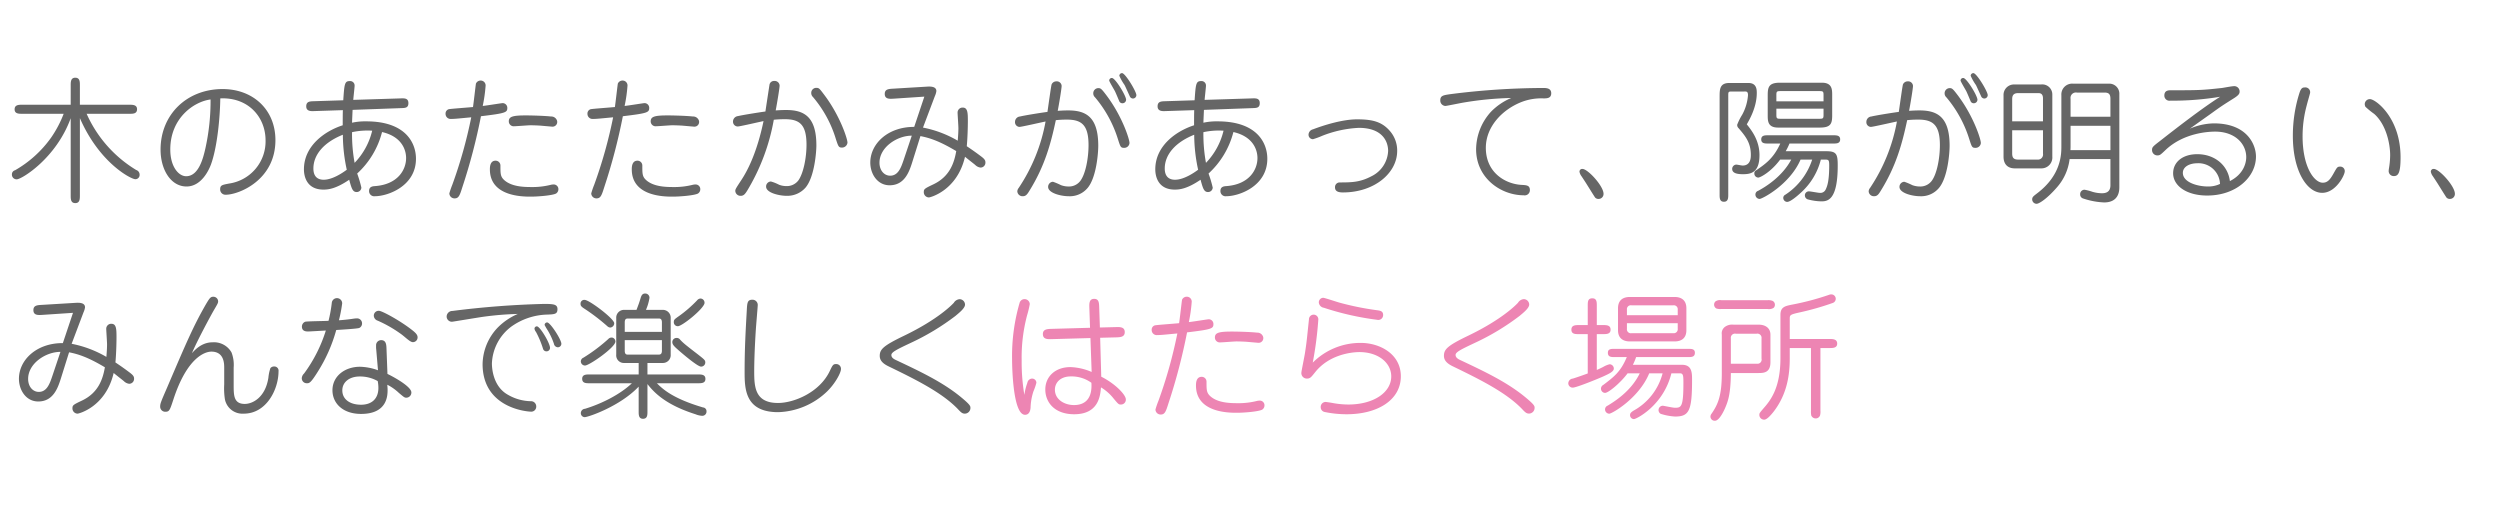 <svg id="グループ_1" data-name="グループ 1" xmlns="http://www.w3.org/2000/svg" width="740" height="150" viewBox="0 0 740 150">
  <defs>
    <style>
      .cls-1 {
        fill: #666;
      }

      .cls-1, .cls-2 {
        fill-rule: evenodd;
      }

      .cls-2 {
        fill: #ed85b3;
      }
    </style>
  </defs>
  <path id="木のあたたかみがあって_陽が明るい_みんなで楽しく_" data-name="木のあたたかみがあって、陽が明るい、 みんなで楽しく " class="cls-1" d="M23.646,34.963c5.76,13.28,15.16,18.08,16.4,18.08a1.254,1.254,0,0,0,1.28-1.32,1.435,1.435,0,0,0-1-1.4,36.986,36.986,0,0,1-14.68-16.64h12.72c1,0,2.2,0,2.2-1.36,0-1.28-1.24-1.32-2.2-1.32H23.646v-5.72c0-1.04,0-2.28-1.36-2.28s-1.36,1.28-1.36,2.28V31H6.526c-1,0-2.2.04-2.2,1.36s1.24,1.32,2.2,1.32h12.32a33.005,33.005,0,0,1-3.68,7A33.4,33.4,0,0,1,4.446,50.4a1.238,1.238,0,0,0-.92,1.24,1.386,1.386,0,0,0,1.44,1.44c1.44,0,11.64-6.2,15.96-18.08v22.84c0,1.04,0,2.28,1.36,2.28s1.36-1.28,1.36-2.28V34.963Zm41.56-5.84c8.32-.36,13.4,5.56,13.4,12.44a12.613,12.613,0,0,1-10.76,12.76c-2.08.4-2.68,0.48-2.68,1.72a1.566,1.566,0,0,0,1.64,1.6c3.88,0,14.72-4.32,14.72-16.16,0-9.04-6.64-15.12-15.64-15.12-10.56,0-18.36,7.52-18.36,17.92,0,6,3.08,10.92,7.68,10.92,4.52,0,6.72-5.12,7.24-6.52C64.326,43.523,65.126,34.763,65.206,29.123Zm-2.88.32a65,65,0,0,1-1.52,14.44c-0.6,2.6-1.88,8.28-5.72,8.28-2.12,0-4.68-2.68-4.68-7.92C50.406,34.963,57.366,30.083,62.326,29.443Zm39.16,3.16c-0.04,1.52-.04,2.24-0.04,4.48-5.12,1.64-11.48,5.96-11.48,13.04,0,1.96.72,6,5.8,6,1.4,0,3.68-.24,7.6-2.92,0.68,2.52,1,3.64,2.2,3.64a1.376,1.376,0,0,0,1.4-1.32,34.873,34.873,0,0,0-1.24-4.16,25.044,25.044,0,0,0,7.36-12.28c7.12,1.64,7.12,7,7.12,7.72,0,3.36-2.36,7.76-9.16,8.28-0.68.04-1.8,0.12-1.8,1.44a1.517,1.517,0,0,0,1.72,1.56c3.84,0,12.16-3,12.16-11.08,0-4.88-3.24-11.08-14.68-11.08a18.09,18.09,0,0,0-4.24.4c0.04-1.12.08-1.88,0.16-3.8l14.4-.52c1.16-.04,2.12-0.04,2.12-1.48,0-1.48-1.2-1.44-2.24-1.4l-14.08.44c0.04-.64.4-3.76,0.4-4.2a1.317,1.317,0,0,0-1.48-1.36c-1.48,0-1.56.92-1.88,5.68l-8.76.28c-1.16.04-2.2,0.08-2.2,1.52,0,1.48,1.44,1.44,2.32,1.4Zm2.72,6.52a21.777,21.777,0,0,1,5.96-.44,20.587,20.587,0,0,1-5.2,9.52A47.069,47.069,0,0,1,104.206,39.123Zm-2.72.76a49.125,49.125,0,0,0,1.16,10.36c-1.24.92-4.24,2.96-6.84,2.96-1.76,0-3.04-.92-3.04-3.32C92.766,45.723,95.966,42.083,101.486,39.883Zm40.88-5.48c7.36-.88,7.8-1.12,7.8-2.48a1.391,1.391,0,0,0-1.4-1.4c-0.28,0-4.96.76-5.88,0.84a43.494,43.494,0,0,0,.84-5.84,1.453,1.453,0,0,0-1.48-1.68,1.514,1.514,0,0,0-1.36.88c-0.08.28-.68,5.72-0.88,6.96-1.16.12-6.68,0.52-7.16,0.64a1.322,1.322,0,0,0-.96,1.36,1.5,1.5,0,0,0,1.68,1.52c1.16,0,2.44-.16,5.92-0.48a136.759,136.759,0,0,1-5.6,19.96,24.54,24.54,0,0,0-.88,2.56,1.521,1.521,0,0,0,1.56,1.48c1.2,0,1.52-.84,2.28-3.28A171.383,171.383,0,0,0,142.366,34.4Zm22.52,1.32a1.784,1.784,0,0,0-1.8-1.24c-1.72-.2-5.52-0.32-7.44-0.32-3.92,0-5.04.36-5.04,1.76a1.452,1.452,0,0,0,1.68,1.44c0.68,0,3.96-.28,4.72-0.28,0.88,0,1.76.04,2.6,0.08,0.6,0.04,3.68.32,3.76,0.32A1.388,1.388,0,0,0,164.886,35.723Zm-18.2,11.84c-1.64,0-1.68,1.88-1.68,2.56,0,8.08,9.76,8.08,12.08,8.08s6.48-.36,7.52-0.92a1.5,1.5,0,0,0,.68-1.28,1.387,1.387,0,0,0-1.48-1.4,3.941,3.941,0,0,0-.68.08,22.319,22.319,0,0,1-6,.68c-2.28,0-5.64-.16-7.76-1.96-1.24-1.08-1.24-1.88-1.24-4.4A1.425,1.425,0,0,0,146.686,47.563Zm37.68-13.16c7.36-.88,7.8-1.12,7.8-2.48a1.391,1.391,0,0,0-1.4-1.4c-0.28,0-4.96.76-5.88,0.84a43.494,43.494,0,0,0,.84-5.84,1.453,1.453,0,0,0-1.48-1.68,1.514,1.514,0,0,0-1.36.88c-0.08.28-.68,5.72-0.88,6.96-1.16.12-6.68,0.52-7.16,0.64a1.322,1.322,0,0,0-.96,1.36,1.5,1.5,0,0,0,1.68,1.52c1.16,0,2.44-.16,5.92-0.48a136.759,136.759,0,0,1-5.6,19.96,24.54,24.54,0,0,0-.88,2.56,1.521,1.521,0,0,0,1.56,1.48c1.2,0,1.52-.84,2.28-3.28A171.383,171.383,0,0,0,184.366,34.4Zm22.52,1.32a1.784,1.784,0,0,0-1.8-1.24c-1.72-.2-5.52-0.32-7.44-0.32-3.92,0-5.04.36-5.04,1.76a1.452,1.452,0,0,0,1.68,1.44c0.68,0,3.96-.28,4.72-0.28,0.88,0,1.76.04,2.6,0.08,0.6,0.04,3.68.32,3.76,0.32A1.388,1.388,0,0,0,206.886,35.723Zm-18.2,11.84c-1.64,0-1.68,1.88-1.68,2.56,0,8.08,9.76,8.08,12.08,8.08s6.48-.36,7.52-0.92a1.5,1.5,0,0,0,.68-1.28,1.387,1.387,0,0,0-1.48-1.4,3.941,3.941,0,0,0-.68.08,22.319,22.319,0,0,1-6,.68c-2.28,0-5.64-.16-7.76-1.96-1.24-1.08-1.24-1.88-1.24-4.4A1.425,1.425,0,0,0,188.686,47.563Zm40.36-12.12c0.88-.08,1.84-0.16,3.28-0.16,4.32,0,6.4,1.56,6.4,7.56,0,3.88-.92,8.52-2.44,10.6a4.278,4.278,0,0,1-3.56,1.64,6.056,6.056,0,0,1-2.12-.4,13.057,13.057,0,0,0-2.4-.96,1.469,1.469,0,0,0-1.44,1.52c0,1.84,3.92,2.72,6.08,2.72a7.179,7.179,0,0,0,5.6-2.44c2.68-3.2,3.2-10.64,3.2-12.48,0-8.64-3.76-10.48-8.96-10.48-1.36,0-2.36.08-3.08,0.12,0.4-2.08,1.16-6.64,1.16-7.36a1.443,1.443,0,0,0-1.56-1.36,1.36,1.36,0,0,0-1.44,1.12c-0.04.28-1.08,7.04-1.2,7.92-2.04.28-6.56,1-8.12,1.36a1.644,1.644,0,0,0-1.48,1.6,1.425,1.425,0,0,0,1.4,1.48c0.6,0,6.44-1.36,7.64-1.6-1.92,9.2-4.64,14.52-6.56,17.44-1.64,2.48-1.8,2.76-1.8,3.24a1.539,1.539,0,0,0,1.64,1.44c0.84,0,1.28-.56,1.88-1.52A61.239,61.239,0,0,0,229.046,35.443Zm21.8,6.84c0.12-.84-2.08-7.84-6.8-14.12-1.48-1.96-1.6-2.16-2.44-2.16a1.486,1.486,0,0,0-1.48,1.52,1.62,1.62,0,0,0,.52,1.2,34.76,34.76,0,0,1,6.76,12.4c0.72,2.2.84,2.56,1.8,2.56A1.625,1.625,0,0,0,250.846,42.283Zm21.6-2c2.64,0.52,5.52,1.4,10.6,4.44-0.6,3.44-1.88,7.44-6.6,9.76-2.68,1.28-3,1.44-3,2.32a1.544,1.544,0,0,0,1.52,1.64c0.32,0,8.32-1.96,10.68-12.04,0.4,0.36,2.52,2,3,2.4a2.687,2.687,0,0,0,1.6.8,1.454,1.454,0,0,0,1.44-1.52c0-.52-0.16-0.92-1.08-1.64-0.68-.52-2.28-1.72-4.44-3.16,0.2-2.04.32-5.4,0.32-7.52,0-2.44-.08-3.92-1.52-3.92a1.469,1.469,0,0,0-1.52,1.52c0,0.48.24,3.88,0.24,4.6,0,0.68-.04,1.88-0.2,3.68a32.763,32.763,0,0,0-10.28-3.88l3.52-9.32a5.177,5.177,0,0,0,.44-1.48c0-1.48-1.96-1.36-2.76-1.32l-9.96.6c-1.36.08-2.56,0.12-2.56,1.56,0,1.6,1.48,1.48,2.72,1.4l9-.6-3,8.96c-7.8-.04-13,5-13,10.56,0,3.32,2.08,6.72,5.72,6.72,4.36,0,5.76-3.88,6.64-6.64Zm-4.96,7.04c-0.76,2.24-1.6,4.68-4,4.68-1.76,0-3.16-1.56-3.16-3.84,0-4.64,5.32-8.04,9.56-8Zm45.04-11.76c0.88-.08,1.84-0.16,3.28-0.16,4.36,0,6.4,1.6,6.4,7.56,0,3.76-.84,8.48-2.44,10.6a4.214,4.214,0,0,1-3.56,1.64,6.471,6.471,0,0,1-2.16-.4,18.852,18.852,0,0,0-2.36-1,1.5,1.5,0,0,0-1.44,1.52c0,1.84,3.84,2.76,6.08,2.76a6.854,6.854,0,0,0,5.6-2.44c2.64-3.12,3.16-10.44,3.16-12.48,0-8.68-3.76-10.48-8.92-10.48-1.36,0-2.36.08-3.08,0.12,0.4-2,1.16-6.64,1.16-7.36a1.425,1.425,0,0,0-1.56-1.36,1.518,1.518,0,0,0-1.4.88c-0.16.36-1.04,6.88-1.24,8.16-2.4.32-6.8,1.04-8.12,1.36a1.6,1.6,0,0,0-1.48,1.56,1.386,1.386,0,0,0,1.32,1.52c0.6,0,6.48-1.36,7.72-1.6a51.8,51.8,0,0,1-7.96,19.68,1.7,1.7,0,0,0-.4,1,1.538,1.538,0,0,0,1.64,1.44c0.84,0,1.28-.52,1.88-1.52C309.246,49.2,311.046,42.523,312.526,35.563Zm17.52-8.52c0.2,0.4,1.04,2.4,1.24,2.88a0.984,0.984,0,0,0,.96.64,1.067,1.067,0,0,0,1.08-1.04c0-1.16-3.2-6.44-4.2-6.44a0.768,0.768,0,0,0-.8.76C328.326,24.123,329.806,26.563,330.046,27.043Zm2.8-1.92c0.16,0.28.28,0.56,1.56,3.36a1.036,1.036,0,0,0,.96.68,1.016,1.016,0,0,0,1-1c0-1.08-3.28-6.52-4.24-6.52a0.8,0.8,0,0,0-.8.8A15.184,15.184,0,0,0,332.846,25.123Zm1.48,17.28c0.12-.84-2.04-7.84-6.8-14.16-1.48-1.96-1.72-2.16-2.44-2.16a1.521,1.521,0,0,0-1.48,1.56,1.553,1.553,0,0,0,.52,1.16,35.6,35.6,0,0,1,6.8,12.44c0.72,2.24.8,2.52,1.8,2.52A1.55,1.55,0,0,0,334.326,42.4Zm19.16-9.8c-0.04,1.52-.04,2.24-0.04,4.48-5.12,1.64-11.48,5.96-11.48,13.04,0,1.96.72,6,5.8,6,1.4,0,3.68-.24,7.6-2.92,0.68,2.52,1,3.64,2.2,3.64a1.376,1.376,0,0,0,1.4-1.32,34.873,34.873,0,0,0-1.24-4.16,25.044,25.044,0,0,0,7.36-12.28c7.12,1.64,7.12,7,7.12,7.72,0,3.36-2.36,7.76-9.16,8.28-0.68.04-1.8,0.12-1.8,1.44a1.517,1.517,0,0,0,1.72,1.56c3.84,0,12.16-3,12.16-11.08,0-4.88-3.24-11.08-14.68-11.08a18.09,18.09,0,0,0-4.24.4c0.04-1.12.08-1.88,0.16-3.8l14.4-.52c1.16-.04,2.12-0.04,2.12-1.48,0-1.48-1.2-1.44-2.24-1.4l-14.08.44c0.04-.64.4-3.76,0.4-4.2a1.317,1.317,0,0,0-1.48-1.36c-1.48,0-1.56.92-1.88,5.68l-8.76.28c-1.16.04-2.2,0.08-2.2,1.52,0,1.48,1.44,1.44,2.32,1.4Zm2.72,6.52a21.777,21.777,0,0,1,5.96-.44,20.587,20.587,0,0,1-5.2,9.52A47.069,47.069,0,0,1,356.206,39.123Zm-2.72.76a49.125,49.125,0,0,0,1.16,10.36c-1.24.92-4.24,2.96-6.84,2.96-1.76,0-3.04-.92-3.04-3.32C344.766,45.723,347.966,42.083,353.486,39.883Zm48.24-4.56c-4.36,0-9.84,1.72-13.08,2.96a1.68,1.68,0,0,0-1.32,1.56,1.316,1.316,0,0,0,1.32,1.36,22.837,22.837,0,0,0,2.72-1,33.887,33.887,0,0,1,10.84-2.36c6.96,0,8.68,4,8.68,6.84a8.748,8.748,0,0,1-4.92,7.48c-3.32,1.76-5.76,1.84-9.36,1.84a1.373,1.373,0,0,0-1.44,1.48c0,1.16,1,1.48,2.32,1.48,9.36,0,16.08-5.76,16.08-12.28a8.8,8.8,0,0,0-2.2-5.96C409.046,36.083,406.366,35.323,401.726,35.323Zm45.6-6.32a18.155,18.155,0,0,0-6,4.08,16.72,16.72,0,0,0-4.4,11.08c0,8.6,7.4,13.64,14.08,13.64a1.533,1.533,0,0,0,1.84-1.52c0-1.4-.92-1.48-2.52-1.56-4.76-.28-10.52-3.64-10.52-10.96,0-6.32,4.96-11.4,10.64-13.6a16.177,16.177,0,0,1,6.4-1.04c1.04,0,2.32,0,2.32-1.52,0-1.56-1.56-1.56-2.4-1.56a220.418,220.418,0,0,0-27.24,1.8c-2.28.32-3.2,0.44-3.2,1.84a1.586,1.586,0,0,0,1.52,1.68c0.28,0,4-.76,4.88-0.92A97.337,97.337,0,0,1,447.326,29Zm22.16,25.24c0.88,1.4,2.56,4.12,2.68,4.24a1.294,1.294,0,0,0,1,.4,1.46,1.46,0,0,0,1.48-1.52c0-2.28-4.64-7.36-6.24-7.36a0.8,0.8,0,0,0-.88.84,3.172,3.172,0,0,0,.6,1.32C468.366,52.523,469.286,53.923,469.486,54.243Zm53.76-20.12c0,1.64,0,3.64,3.04,3.64h12.44c3.24,0,3.6-1.24,3.6-3.64v-5.96c0-1.64,0-3.68-3.04-3.68h-12.44c-3.24,0-3.6,1.28-3.6,3.68v5.96Zm2.56-4.12v-1.88c0-1.08.16-1.16,1.32-1.16h11.32c1.16,0,1.32.08,1.32,1.16V30h-13.96Zm13.96,2.16V34c0,1.08-.16,1.16-1.32,1.16h-11.32c-1.16,0-1.32-.08-1.32-1.16v-1.84h13.96Zm-11.2,12.6a17.359,17.359,0,0,0,1.12-2.28h13c0.92,0,2,0,2-1.24,0-1.2-1.12-1.2-2-1.2h-19.36c-0.92,0-2,0-2,1.24,0,1.2,1.12,1.2,2,1.2h3.64c-2.04,4.52-4.6,6.16-7.12,7.92a0.946,0.946,0,0,0-.56.96,1.191,1.191,0,0,0,1.16,1.2c0.56,0,3.72-1.6,6.48-5.32h3.28c-2.64,5-7.6,8.08-9.8,9.24a1.15,1.15,0,0,0-.8,1.12,1.281,1.281,0,0,0,1.24,1.28c0.76,0,8.92-4.24,12.12-11.64h3.44a19.643,19.643,0,0,1-7.96,10.4,1.028,1.028,0,0,0-.6.92,1.193,1.193,0,0,0,1.16,1.2c0.96,0,3.04-1.8,4.04-2.72a19.573,19.573,0,0,0,5.92-9.8h1.32c1,0,1.16.16,1.16,1.72,0,4.56-.56,6.12-1.04,7.12a1.715,1.715,0,0,1-1.8,1c-0.44,0-2.64-.44-3.16-0.44a1.172,1.172,0,0,0-1.2,1.2,1.226,1.226,0,0,0,.96,1.2,16.27,16.27,0,0,0,3.92.56c1.92,0,4.84-.44,4.84-10.6,0-3.32-.32-4.24-3.32-4.24h-12.08Zm-12.2-17.68c0.64,0,1.04,0,1.04,1.12a14.216,14.216,0,0,1-1.72,5.76,17.047,17.047,0,0,0-1.48,2.96,1.294,1.294,0,0,0,.4,1c1.92,2.24,3.64,4.24,3.64,7.88,0,0.8,0,3.2-2.44,3.2-0.28,0-1.56-.28-1.88-0.28a1.272,1.272,0,0,0-1.2,1.28c0,1.4,1.84,1.56,3.2,1.56,2.24,0,4.88-.4,4.88-5.64,0-4.32-2.28-7.28-3.76-9.12,0.84-1.44,2.96-5.12,2.96-9.28,0-1-.04-2.96-2.48-2.96h-5.64c-2.88,0-2.88,1.92-2.88,4.16V57.6c0,0.96,0,2.12,1.28,2.12s1.28-1.2,1.28-2.12V28.123c0-.96.12-1.04,1.08-1.04h3.72Zm48.16,8.48c0.88-.08,1.84-0.16,3.28-0.16,4.36,0,6.4,1.6,6.4,7.56,0,3.76-.84,8.48-2.44,10.6a4.214,4.214,0,0,1-3.56,1.64,6.471,6.471,0,0,1-2.16-.4,18.852,18.852,0,0,0-2.36-1,1.5,1.5,0,0,0-1.44,1.52c0,1.84,3.84,2.76,6.08,2.76a6.854,6.854,0,0,0,5.6-2.44c2.64-3.12,3.16-10.44,3.16-12.48,0-8.68-3.76-10.48-8.92-10.48-1.36,0-2.36.08-3.08,0.12,0.4-2,1.16-6.64,1.16-7.36a1.425,1.425,0,0,0-1.56-1.36,1.518,1.518,0,0,0-1.4.88c-0.16.36-1.04,6.88-1.24,8.16-2.4.32-6.8,1.04-8.12,1.36a1.6,1.6,0,0,0-1.48,1.56,1.386,1.386,0,0,0,1.32,1.52c0.6,0,6.48-1.36,7.72-1.6a51.8,51.8,0,0,1-7.96,19.68,1.7,1.7,0,0,0-.4,1,1.538,1.538,0,0,0,1.64,1.44c0.84,0,1.28-.52,1.88-1.52C561.246,49.2,563.046,42.523,564.526,35.563Zm17.52-8.52c0.2,0.4,1.04,2.4,1.24,2.88a0.984,0.984,0,0,0,.96.64,1.067,1.067,0,0,0,1.08-1.04c0-1.16-3.2-6.44-4.2-6.44a0.768,0.768,0,0,0-.8.76C580.326,24.123,581.806,26.563,582.046,27.043Zm2.8-1.92c0.16,0.28.28,0.56,1.56,3.36a1.036,1.036,0,0,0,.96.68,1.016,1.016,0,0,0,1-1c0-1.08-3.28-6.52-4.24-6.52a0.8,0.8,0,0,0-.8.8A15.184,15.184,0,0,0,584.846,25.123Zm1.48,17.28c0.12-.84-2.04-7.84-6.8-14.16-1.48-1.96-1.72-2.16-2.44-2.16a1.521,1.521,0,0,0-1.48,1.56,1.553,1.553,0,0,0,.52,1.16,35.6,35.6,0,0,1,6.8,12.44c0.72,2.24.8,2.52,1.8,2.52A1.55,1.55,0,0,0,586.326,42.4Zm38.36,12.44c0,1.96-1.28,2.36-2.48,2.36a10.227,10.227,0,0,1-2.88-.44,15.079,15.079,0,0,0-2.28-.6,1.282,1.282,0,0,0-1.32,1.32,1.233,1.233,0,0,0,.92,1.28,22.383,22.383,0,0,0,6.16,1.16c4.52,0,4.52-3.64,4.52-4.6V27.963a2.99,2.99,0,0,0-3.16-3.2h-10.56a3.2,3.2,0,0,0-3.44,3.4v15.08c0,2.36,0,8.56-7.2,14-1.04.8-1.44,1.08-1.44,1.76a1.318,1.318,0,0,0,1.28,1.32c0.92,0,3.4-1.84,5.88-4.68a15.433,15.433,0,0,0,3.92-8.56h12.08v7.76Zm-11.8-25.6a1.6,1.6,0,0,1,1.88-1.84h8.24c1.4,0,1.68.72,1.68,1.88v5.28h-11.8v-5.32Zm11.8,15.2h-11.84c0.04-.6.04-0.92,0.04-1.24v-5.96h11.8v7.2ZM596.126,25a3.092,3.092,0,0,0-3.08,3.24v18.12c0,2.6,1.6,3.48,3.32,3.48h7.84a3.226,3.226,0,0,0,3.28-3.52V27.963a2.967,2.967,0,0,0-3.32-2.96h-8.04Zm-0.52,10.92v-6.4c0-.76,0-1.96,1.76-1.96h5.92c0.44,0,1.44,0,1.44,1.56v6.8h-9.12Zm9.12,2.64v6.92a1.517,1.517,0,0,1-1.68,1.76h-5.6c-1.4,0-1.84-.52-1.84-1.84v-6.84h9.12Zm43.48-.48c0.56-.4,4.04-2.88,6.08-4.32,3.48-2.52,3.8-2.68,6.76-4.56,1.76-1.08,1.88-1.56,1.88-2.12a1.58,1.58,0,0,0-1.84-1.56c-0.48,0-2.8.44-3.36,0.52-5.88.64-6.6,0.68-15.16,0.68-0.64,0-1.92,0-1.92,1.56a1.511,1.511,0,0,0,1.76,1.52,85.491,85.491,0,0,0,14.76-1.16c-5.28,3.32-13.2,9.48-17.8,13.08-2.12,1.64-2.36,1.84-2.36,2.68a1.569,1.569,0,0,0,1.56,1.6c0.76,0,.92-0.16,2.44-1.6,5.52-5.24,13.16-5.44,14.68-5.44,5.88,0,9.2,3.6,9.2,7.56,0,1.64-.72,5-4.84,7.08-0.6-4.8-4.6-7.96-9.64-7.96-4.48,0-7.16,2.44-7.16,5.64,0,3.76,4.04,6.6,10.08,6.6,8.52,0,14.44-5.4,14.44-11.56,0-3.4-2.52-9.8-12.48-9.8A18.69,18.69,0,0,0,648.206,38.083Zm8.92,16.36a8,8,0,0,1-3.6.76c-3,0-7.4-1.2-7.4-4.04,0-1.8,1.96-2.84,4.32-2.84A6.386,6.386,0,0,1,657.126,54.443Zm26.6-26.68a1.42,1.42,0,0,0-1.52-1.88c-0.72,0-1.12.28-1.56,1.6a41.659,41.659,0,0,0-1.96,12.76c0,10.44,4.2,16.84,8.68,16.84,4.04,0,6.68-5.24,6.68-6.36a1.31,1.31,0,0,0-1.36-1.4c-0.8,0-.92.2-1.76,1.68-1.16,2.12-1.92,3.08-3.4,3.08-2.44,0-5.96-4.48-5.96-13.76a34.847,34.847,0,0,1,1.2-9.04C682.966,30.443,683.486,28.683,683.726,27.763Zm18,1.6a1.508,1.508,0,0,0-1.76,1.48,1.913,1.913,0,0,0,.2.76,23.845,23.845,0,0,0,2.6,2.12c3.56,3.16,4.72,8.84,4.72,12.24a24.768,24.768,0,0,1-.36,3.92,5.466,5.466,0,0,0-.08.76,1.493,1.493,0,0,0,1.56,1.48c1.4,0,1.96-1.24,1.96-5.56C710.566,35.243,703.686,29.763,701.726,29.363Zm19.76,24.88c0.88,1.4,2.56,4.12,2.68,4.24a1.294,1.294,0,0,0,1,.4,1.46,1.46,0,0,0,1.48-1.52c0-2.28-4.64-7.36-6.24-7.36a0.8,0.8,0,0,0-.88.84,3.172,3.172,0,0,0,.6,1.32C720.366,52.523,721.286,53.923,721.486,54.243Zm-701.04,50.04c2.64,0.52,5.52,1.4,10.6,4.44-0.6,3.44-1.88,7.44-6.6,9.76-2.68,1.28-3,1.44-3,2.32a1.544,1.544,0,0,0,1.52,1.64c0.32,0,8.32-1.96,10.68-12.04,0.4,0.36,2.52,2,3,2.4a2.687,2.687,0,0,0,1.6.8,1.454,1.454,0,0,0,1.44-1.52c0-.52-0.16-0.92-1.08-1.64-0.68-.52-2.28-1.72-4.44-3.16,0.2-2.04.32-5.4,0.32-7.52,0-2.44-.08-3.92-1.52-3.92a1.469,1.469,0,0,0-1.52,1.52c0,0.48.24,3.88,0.24,4.6,0,0.68-.04,1.88-0.2,3.68a32.763,32.763,0,0,0-10.28-3.88l3.52-9.32a5.177,5.177,0,0,0,.44-1.48c0-1.48-1.96-1.36-2.76-1.32l-9.96.6c-1.36.08-2.56,0.12-2.56,1.56,0,1.6,1.48,1.48,2.72,1.4l9-.6-3,8.96c-7.8-.04-13,5-13,10.56,0,3.32,2.08,6.72,5.72,6.72,4.36,0,5.76-3.88,6.64-6.64Zm-4.96,7.04c-0.76,2.24-1.6,4.68-4,4.68-1.76,0-3.16-1.56-3.16-3.84,0-4.64,5.32-8.04,9.56-8Zm53.68-2.52a10.17,10.17,0,0,0-.64-4.48,5.941,5.941,0,0,0-5.52-3c-1.4,0-3.68.32-6.2,3.24,1.56-3.72,5.48-10.96,6.44-12.64,1.2-2.04,1.32-2.24,1.32-2.76a1.4,1.4,0,0,0-1.48-1.32c-0.76,0-1.08.44-2.12,2.2-3.64,6.32-5.76,11.24-11.52,24.72-1.84,4.24-2.04,4.72-2.04,5.6a1.508,1.508,0,0,0,1.48,1.52c1.24,0,1.36-.36,2.44-3.64,4.08-12.52,9.4-14.16,11.24-14.16,3.76,0,3.8,3.52,3.8,4.76v4.92a21.328,21.328,0,0,0,.2,4.4,5.287,5.287,0,0,0,5.6,4.28c6.68,0,10.28-7.16,10.28-12.56a1.235,1.235,0,0,0-1.32-1.4,1.37,1.37,0,0,0-1.08.48,12.122,12.122,0,0,0-.6,2.84c-0.92,5.92-4.72,7.76-7,7.76-3.28,0-3.28-2.56-3.28-5.64V108.8Zm42.72,0.8a16.483,16.483,0,0,0-5.32-1.04c-4.52,0-8.16,2.8-8.16,6.96,0,3.8,3,7,8.48,7,7.84,0,7.84-5.56,7.84-7.16,0-.44-0.04-0.76-0.08-1.48a14.58,14.58,0,0,1,3.4,2.4c1.52,1.28,1.68,1.44,2.24,1.44a1.519,1.519,0,0,0,1.48-1.56c0-1.76-5.4-4.68-7.08-5.48l-0.28-7.4c-0.04-1.28-.12-2.6-1.6-2.6a1.507,1.507,0,0,0-1.48,1.68,6.005,6.005,0,0,0,.04,1.12Zm-0.08,3.2a10.936,10.936,0,0,1,.2,2c0,3.36-2.12,5-5.12,5-3.36,0-5.56-1.64-5.56-4.24,0-2.44,2.08-4.12,5.16-4.12A10.669,10.669,0,0,1,111.806,112.8Zm-12.28-15.12c1.16-.08,6.12-0.36,6.8-0.6a1.426,1.426,0,0,0,.84-1.36,1.473,1.473,0,0,0-1.56-1.48,7.141,7.141,0,0,0-.92.08c-1,.16-2.6.36-4.36,0.48a42.042,42.042,0,0,0,.96-5,1.542,1.542,0,0,0-3.08-.12,40.673,40.673,0,0,1-.96,5.28c-1.12.08-6.4,0.12-6.92,0.28a1.545,1.545,0,0,0-.96,1.44c0,1.44,1.32,1.44,1.88,1.44,0.36,0,4.36-.24,5.2-0.28a42.888,42.888,0,0,1-6.44,12.72,2.114,2.114,0,0,0-.68,1.36,1.463,1.463,0,0,0,1.52,1.52c0.68,0,1.08,0,3.16-3.32A45.719,45.719,0,0,0,99.526,97.683ZM112.166,92a1.43,1.43,0,0,0-1.52,1.44,1.617,1.617,0,0,0,1.16,1.48,37.2,37.2,0,0,1,6.68,3.8c1.36,0.92,2.84,2.56,3.72,2.56a1.4,1.4,0,0,0,1.4-1.44c0-.84-0.72-1.48-2.32-2.68C117.846,94.6,113.046,92,112.166,92Zm41.12,0.92a18.745,18.745,0,0,0-5.84,3.92,16.017,16.017,0,0,0-4.6,10.92c0,13.28,13.68,14.08,14.16,14.08a1.488,1.488,0,0,0,1.72-1.56,1.538,1.538,0,0,0-1.48-1.52,13.954,13.954,0,0,1-6.92-1.92c-4.72-2.64-4.72-8.64-4.72-9.28a14.322,14.322,0,0,1,5.68-10.84,19.039,19.039,0,0,1,10.56-3.6c2.32-.08,3.16-0.12,3.16-1.6,0-1.44-1.12-1.56-3.96-1.56a264.216,264.216,0,0,0-27.12,2.08,1.694,1.694,0,0,0-1.72,1.64,1.56,1.56,0,0,0,1.56,1.56c0.24,0,7.84-1.28,9.32-1.48A92.6,92.6,0,0,1,153.286,92.923Zm5.36,5.32a28.443,28.443,0,0,1,2.08,4.96,1.044,1.044,0,0,0,1.04.8,1.032,1.032,0,0,0,1.04-1.04c0-1.36-2.96-6.36-3.88-6.36a0.707,0.707,0,0,0-.72.68A1.9,1.9,0,0,0,158.646,98.243Zm3.44-.52a20.15,20.15,0,0,1,1.88,4.04,1.243,1.243,0,0,0,1.16,1.04,1.059,1.059,0,0,0,1.04-1.04c0-1.24-3.28-6.32-4.2-6.32a0.755,0.755,0,0,0-.76.76A16.088,16.088,0,0,0,162.086,97.723Zm44.56,15.72c0.96,0,2.16,0,2.16-1.28,0-1.32-1.2-1.32-2.16-1.32h-15v-3.4h4.52a2.307,2.307,0,0,0,2.36-2.48V94.2a2.323,2.323,0,0,0-2.36-2.48h-4.96a14.538,14.538,0,0,0,1.04-3.56,1.249,1.249,0,0,0-1.28-1.28c-0.84,0-1.12.6-1.36,1.4-0.48,1.56-.52,1.64-1.2,3.44h-3.64a2.307,2.307,0,0,0-2.36,2.48v10.76a2.259,2.259,0,0,0,2.36,2.48h4.28v3.4h-14.6c-0.92,0-2.12,0-2.12,1.28,0,1.32,1.16,1.32,2.12,1.32h12.6c-3.36,3.2-8.76,6-13.88,7.56a1.3,1.3,0,0,0-1.24,1.24,1.184,1.184,0,0,0,1.12,1.24c1.08,0,10.52-3.24,16-9.04v7.36c0,0.96,0,2.16,1.28,2.16,1.32,0,1.32-1.16,1.32-2.16v-8.12c2.52,3.28,6.36,6.44,14.28,8.96a5.867,5.867,0,0,0,1.92.44,1.245,1.245,0,0,0,1.28-1.32,1.111,1.111,0,0,0-1.04-1.16c-8.68-2.56-11.8-5.28-13.64-7.16h12.2Zm-10.72-9.64c0,1.04-.48,1.16-0.96,1.16h-9.12c-0.36,0-.92,0-0.92-1.16v-3.12h11v3.12Zm-11-8.36c0-1.04.44-1.16,0.92-1.16h9.12c0.36,0,.96,0,0.96,1.16v2.8h-11v-2.8Zm-11.52-6.6a1.291,1.291,0,0,0-.48-0.08,1.1,1.1,0,0,0-1.08,1.24c0,0.28,0,.64,1,1.28a58.135,58.135,0,0,1,6.88,5.24,1.534,1.534,0,0,0,.88.44,1.276,1.276,0,0,0,1.2-1.28C181.806,94.4,175.166,89.363,173.406,88.843Zm7.96,11.12a1.5,1.5,0,0,0-.44-0.04,1.271,1.271,0,0,0-.88.44,50.228,50.228,0,0,1-7.36,5.52,1.213,1.213,0,0,0-.76,1.08,1.246,1.246,0,0,0,1.24,1.24c1.24,0,9-5.36,9-7.12A1.212,1.212,0,0,0,181.366,99.963Zm27.16-10.16a1.24,1.24,0,0,0-1.16-1.44,1.4,1.4,0,0,0-1.04.56,37.5,37.5,0,0,1-5.24,4.56c-1.48,1.04-1.64,1.16-1.64,1.88a1.175,1.175,0,0,0,1.2,1.2C201.886,96.563,208.086,91.6,208.526,89.8Zm-8.44,10.24a1.242,1.242,0,0,0-1.08,1.2c0,0.84.68,1.4,2.08,2.64,1.44,1.24,5.44,4.64,6.44,4.64a1.238,1.238,0,0,0,1.24-1.2c0-.68-0.2-0.84-1.96-2.24-4-3.08-4.44-3.44-5.44-4.48A1.271,1.271,0,0,0,200.086,100.043Zm23.16,9.8c0-1.76.08-6.24,0.52-12.84,0.08-1.04.52-6.28,0.52-6.56a1.549,1.549,0,0,0-1.6-1.72c-1.48,0-1.52.96-1.64,3.2-0.32,5.72-.64,11.16-0.64,17.96,0,5.04,0,12.12,9.92,12.12a21.821,21.821,0,0,0,14.48-6.12c2.32-2.24,4.12-5.48,4.12-6.64a1.4,1.4,0,0,0-1.44-1.48c-0.88,0-1.04.32-1.88,2.08-3,6.32-10.6,9.44-15.32,9.44C223.406,119.283,223.246,114.443,223.246,109.843Zm40.6-4.76c0-.84,1.6-1.64,5.68-3.56a71.1,71.1,0,0,0,13.28-8c1.2-1,2.84-2.32,2.84-3.36a1.63,1.63,0,0,0-1.6-1.6,2.191,2.191,0,0,0-1.72,1.08c-0.68.72-4.76,4.92-14.6,9.68-6.16,2.96-7.32,4.04-7.32,6,0,1,.44,2.04,2.44,3.04,8.08,3.92,15.88,7.76,20.64,12.68,1.04,1.12,1.4,1.4,2.12,1.4a1.682,1.682,0,0,0,1.64-1.68c0-.56,0-0.92-3.08-3.44-5.4-4.36-12.04-7.48-19-10.76C264.206,106.123,263.846,105.643,263.846,105.083Z"/>
  <path id="はたらく場所" class="cls-2" d="M322.65,97.022l-11.359.32c-1.239.04-2.6,0.08-2.6,1.52,0,1.6,1.4,1.56,2.679,1.52l11.4-.32,0.359,10.038a17.29,17.29,0,0,0-6.278-1.44c-4.48,0-7.439,2.8-7.439,6.639,0,3.68,2.639,7.319,8.558,7.319,7.319,0,7.719-5.639,7.919-7.959a13.958,13.958,0,0,1,3.719,3.28c1.44,1.72,1.52,1.8,2.16,1.8a1.438,1.438,0,0,0,1.48-1.52c0-1.36-3.12-4.639-7.279-6.719l-0.32-11.518,4.719-.12c1.24-.04,2.56-0.08,2.56-1.56,0-1.56-1.48-1.52-2.68-1.48l-4.679.12-0.2-5.879c-0.04-1.4-.08-2.6-1.48-2.6-1.519,0-1.479,1.4-1.439,2.679Zm0.4,16.278c0.28,4-1.279,6.6-5.159,6.6-2.759,0-5.639-1.6-5.639-4.56,0-2.079,1.64-3.919,4.679-3.919A10,10,0,0,1,323.049,113.3Zm-19.836,3.6a57.93,57.93,0,0,1-.8-10.2,48.646,48.646,0,0,1,1.6-13.358,28.729,28.729,0,0,0,.8-3.32,1.539,1.539,0,0,0-3.04-.28,56.335,56.335,0,0,0-2.2,16.4c0,3.319.36,16.637,3.84,16.637,1.48,0,1.6-1.72,1.639-2.12a16.857,16.857,0,0,1,.84-4.8,17.523,17.523,0,0,0,.88-2.559,1.265,1.265,0,0,0-1.32-1.24,1.49,1.49,0,0,0-1.359,1.28A16.541,16.541,0,0,0,303.213,116.9Zm48.159-18.517c7.359-.88,7.8-1.12,7.8-2.48a1.39,1.39,0,0,0-1.4-1.4c-0.28,0-4.959.76-5.879,0.84a43.479,43.479,0,0,0,.84-5.839,1.452,1.452,0,0,0-1.48-1.68,1.514,1.514,0,0,0-1.36.88c-0.08.28-.68,5.719-0.88,6.959-1.16.12-6.679,0.52-7.159,0.64a1.321,1.321,0,0,0-.959,1.36,1.5,1.5,0,0,0,1.679,1.52c1.16,0,2.44-.16,5.919-0.48a136.632,136.632,0,0,1-5.6,19.957,24.529,24.529,0,0,0-.88,2.559,1.521,1.521,0,0,0,1.56,1.48c1.2,0,1.52-.84,2.28-3.279A171.517,171.517,0,0,0,351.372,98.381Zm22.516,1.32a1.784,1.784,0,0,0-1.8-1.24c-1.719-.2-5.519-0.32-7.438-0.32-3.92,0-5.04.36-5.04,1.76a1.452,1.452,0,0,0,1.68,1.44c0.68,0,3.959-.28,4.719-0.28,0.88,0,1.76.04,2.6,0.08,0.6,0.04,3.679.32,3.759,0.32A1.388,1.388,0,0,0,373.888,99.7Zm-18.2,11.838c-1.64,0-1.68,1.88-1.68,2.56,0,8.078,9.759,8.078,12.078,8.078s6.479-.36,7.519-0.92a1.5,1.5,0,0,0,.68-1.279,1.387,1.387,0,0,0-1.48-1.4,3.941,3.941,0,0,0-.68.08,22.306,22.306,0,0,1-6,.68c-2.279,0-5.639-.16-7.758-1.96-1.24-1.08-1.24-1.88-1.24-4.4A1.425,1.425,0,0,0,355.691,111.539Zm36.2-20.437a83.906,83.906,0,0,0,15.757,3.559,1.431,1.431,0,0,0,1.76-1.44c0-1.16-.92-1.28-1.84-1.4a83.665,83.665,0,0,1-10.918-2.2c-0.8-.2-4.559-1.48-5-1.48a1.361,1.361,0,0,0-1.28,1.36A1.741,1.741,0,0,0,391.892,91.1Zm-3.319,16.238a105.848,105.848,0,0,0,1.639-12.6,1.388,1.388,0,1,0-2.759-.2c-0.64,6.039-.64,6.439-1.16,9.838-0.12.88-1.08,5.559-1.08,5.879a1.621,1.621,0,0,0,1.64,1.8c0.96,0,1.24-.4,2.4-1.84,4.12-5.239,10.719-6,13.158-6,5.6,0,9.4,3.2,9.4,7.2,0,4.639-5.039,8.319-12.758,8.319a26.057,26.057,0,0,1-4.319-.4c-0.36-.08-2.12-0.36-2.36-0.36a1.463,1.463,0,0,0-1.44,1.56,1.44,1.44,0,0,0,1.12,1.4,31.738,31.738,0,0,0,6.559.68c9.158,0,16.037-4.2,16.037-11.238,0-6.679-6.319-9.878-11.838-9.878A19.917,19.917,0,0,0,388.573,107.34Zm42.28-2.28c0-.84,1.6-1.64,5.679-3.559a71.117,71.117,0,0,0,13.277-8c1.2-1,2.84-2.32,2.84-3.359a1.63,1.63,0,0,0-1.6-1.6,2.191,2.191,0,0,0-1.72,1.08c-0.679.72-4.759,4.919-14.6,9.678-6.159,2.96-7.319,4.039-7.319,6,0,1,.44,2.04,2.44,3.04,8.078,3.919,15.877,7.758,20.636,12.677,1.04,1.12,1.4,1.4,2.12,1.4a1.682,1.682,0,0,0,1.64-1.68c0-.559,0-0.919-3.08-3.439-5.4-4.359-12.038-7.479-19-10.758C431.212,106.1,430.853,105.62,430.853,105.06Zm51.6-17.157c-2.12,0-3.519,1-3.519,3.359v6.479c0,2.4,1.519,3.32,3.519,3.32h13.2c2.119,0,3.519-1,3.519-3.32V91.262c0-2.44-1.52-3.359-3.519-3.359h-13.2Zm-0.88,5.4v-1.64a1.151,1.151,0,0,1,1.4-1.28h12.278a1.151,1.151,0,0,1,1.36,1.28V93.3H481.571Zm15.038,2.36V97.3a1.178,1.178,0,0,1-1.36,1.32H482.971a1.175,1.175,0,0,1-1.4-1.32v-1.64h15.038ZM483.331,107.98a16.783,16.783,0,0,0,.96-2.28h15.357c1,0,2.04,0,2.04-1.28,0-1.16-1-1.16-2.04-1.16H477.972c-1.08,0-2.04,0-2.04,1.16,0,1.28,1.04,1.28,2.04,1.28h3.559c-1.8,4.359-3.839,5.879-6.959,8.239a1.248,1.248,0,0,0,.52,2.359c1.04,0,4.719-3.119,6.679-5.8h3.6c-2.559,5.319-7.518,8.359-9.478,9.559a1.223,1.223,0,0,0-.8,1.119,1.281,1.281,0,0,0,1.24,1.28c0.8,0,8.8-4.559,11.838-11.958h3.959a17.69,17.69,0,0,1-8.638,11.078c-0.88.56-1,.88-1,1.32a1.184,1.184,0,0,0,1.16,1.16c0.64,0,8.718-3.959,11.078-13.558h2.519c1,0,1.04.72,1.04,2.88,0,7.119-.64,7.318-2.519,7.318-0.6,0-3.4-.6-3.56-0.6a1.287,1.287,0,0,0-.64,2.4,17.393,17.393,0,0,0,4.24.8c4.119,0,5.039-1.6,5.039-10.758,0-2.2,0-4.559-3-4.559H483.331ZM472.653,98.9h1.839c1.04,0,2.24,0,2.24-1.32s-1.16-1.36-2.24-1.36h-1.839V90.543c0-1.12,0-2.24-1.32-2.24-1.36,0-1.36,1.04-1.36,2.24v5.679h-2.64c-1.039,0-2.2.04-2.2,1.36s1.16,1.32,2.2,1.32h2.64v11.638c-1.08.4-3,1.08-4.4,1.52a1.462,1.462,0,0,0-1.36,1.36,1.3,1.3,0,0,0,1.32,1.319c1.12,0,7.918-2.8,9.038-3.319,1.56-.72,3.12-1.4,3.12-2.32a1.281,1.281,0,0,0-1.24-1.279,6.794,6.794,0,0,0-1.92.8c-0.88.439-1.48,0.719-1.879,0.879V98.9Zm37,11.558c0,6.759-1.159,9.239-3,11.958a1.44,1.44,0,0,0-.36.88,1.244,1.244,0,0,0,1.36,1.24c1.28,0,2.679-3.04,3-3.8,0.76-1.8,1.64-3.919,1.68-10.318h8.079c1.519,0,3.639,0,3.639-3.2V99.061c0-1.88-1.4-2.959-3.479-2.959h-7.439a3.613,3.613,0,0,0-2.48.6,2.382,2.382,0,0,0-1,2.32v11.438Zm2.68-10.278a1.232,1.232,0,0,1,1.48-1.4h6.119a1.237,1.237,0,0,1,1.479,1.4v5.959a1.231,1.231,0,0,1-1.4,1.52h-7.679v-7.479Zm23.716,21.356a6.136,6.136,0,0,0,.08,1.44,1.424,1.424,0,0,0,1.32.88,1.35,1.35,0,0,0,1.28-.88,4.174,4.174,0,0,0,.119-1.44V103.02h2.72c0.96,0,2.24,0,2.24-1.319s-1.28-1.36-2.24-1.36h-11.8V94.222c0-1.04.28-1.16,3.159-1.8a80.554,80.554,0,0,0,9.6-2.76,1.3,1.3,0,0,0-.4-2.52,1.555,1.555,0,0,0-.6.08,78.133,78.133,0,0,1-11.358,3c-1.88.4-3.16,0.72-3.16,3v12.8c0,8.678-2.839,12.4-5,14.837-1.119,1.32-1.239,1.44-1.239,1.92a1.409,1.409,0,0,0,1.439,1.44c0.8,0,1.96-1.32,2.84-2.44,4-5.239,4.719-10.958,4.719-15.757v-3h6.279v18.517ZM509.533,88.863a2.315,2.315,0,0,0-1.759.36,1.3,1.3,0,0,0-.4.96,1.323,1.323,0,0,0,.64,1.12,3.672,3.672,0,0,0,1.519.16h13.638a2.611,2.611,0,0,0,1.8-.32,1.24,1.24,0,0,0,.4-0.96,1.269,1.269,0,0,0-.68-1.12,3.3,3.3,0,0,0-1.52-.2H509.533Z"/>
</svg>
